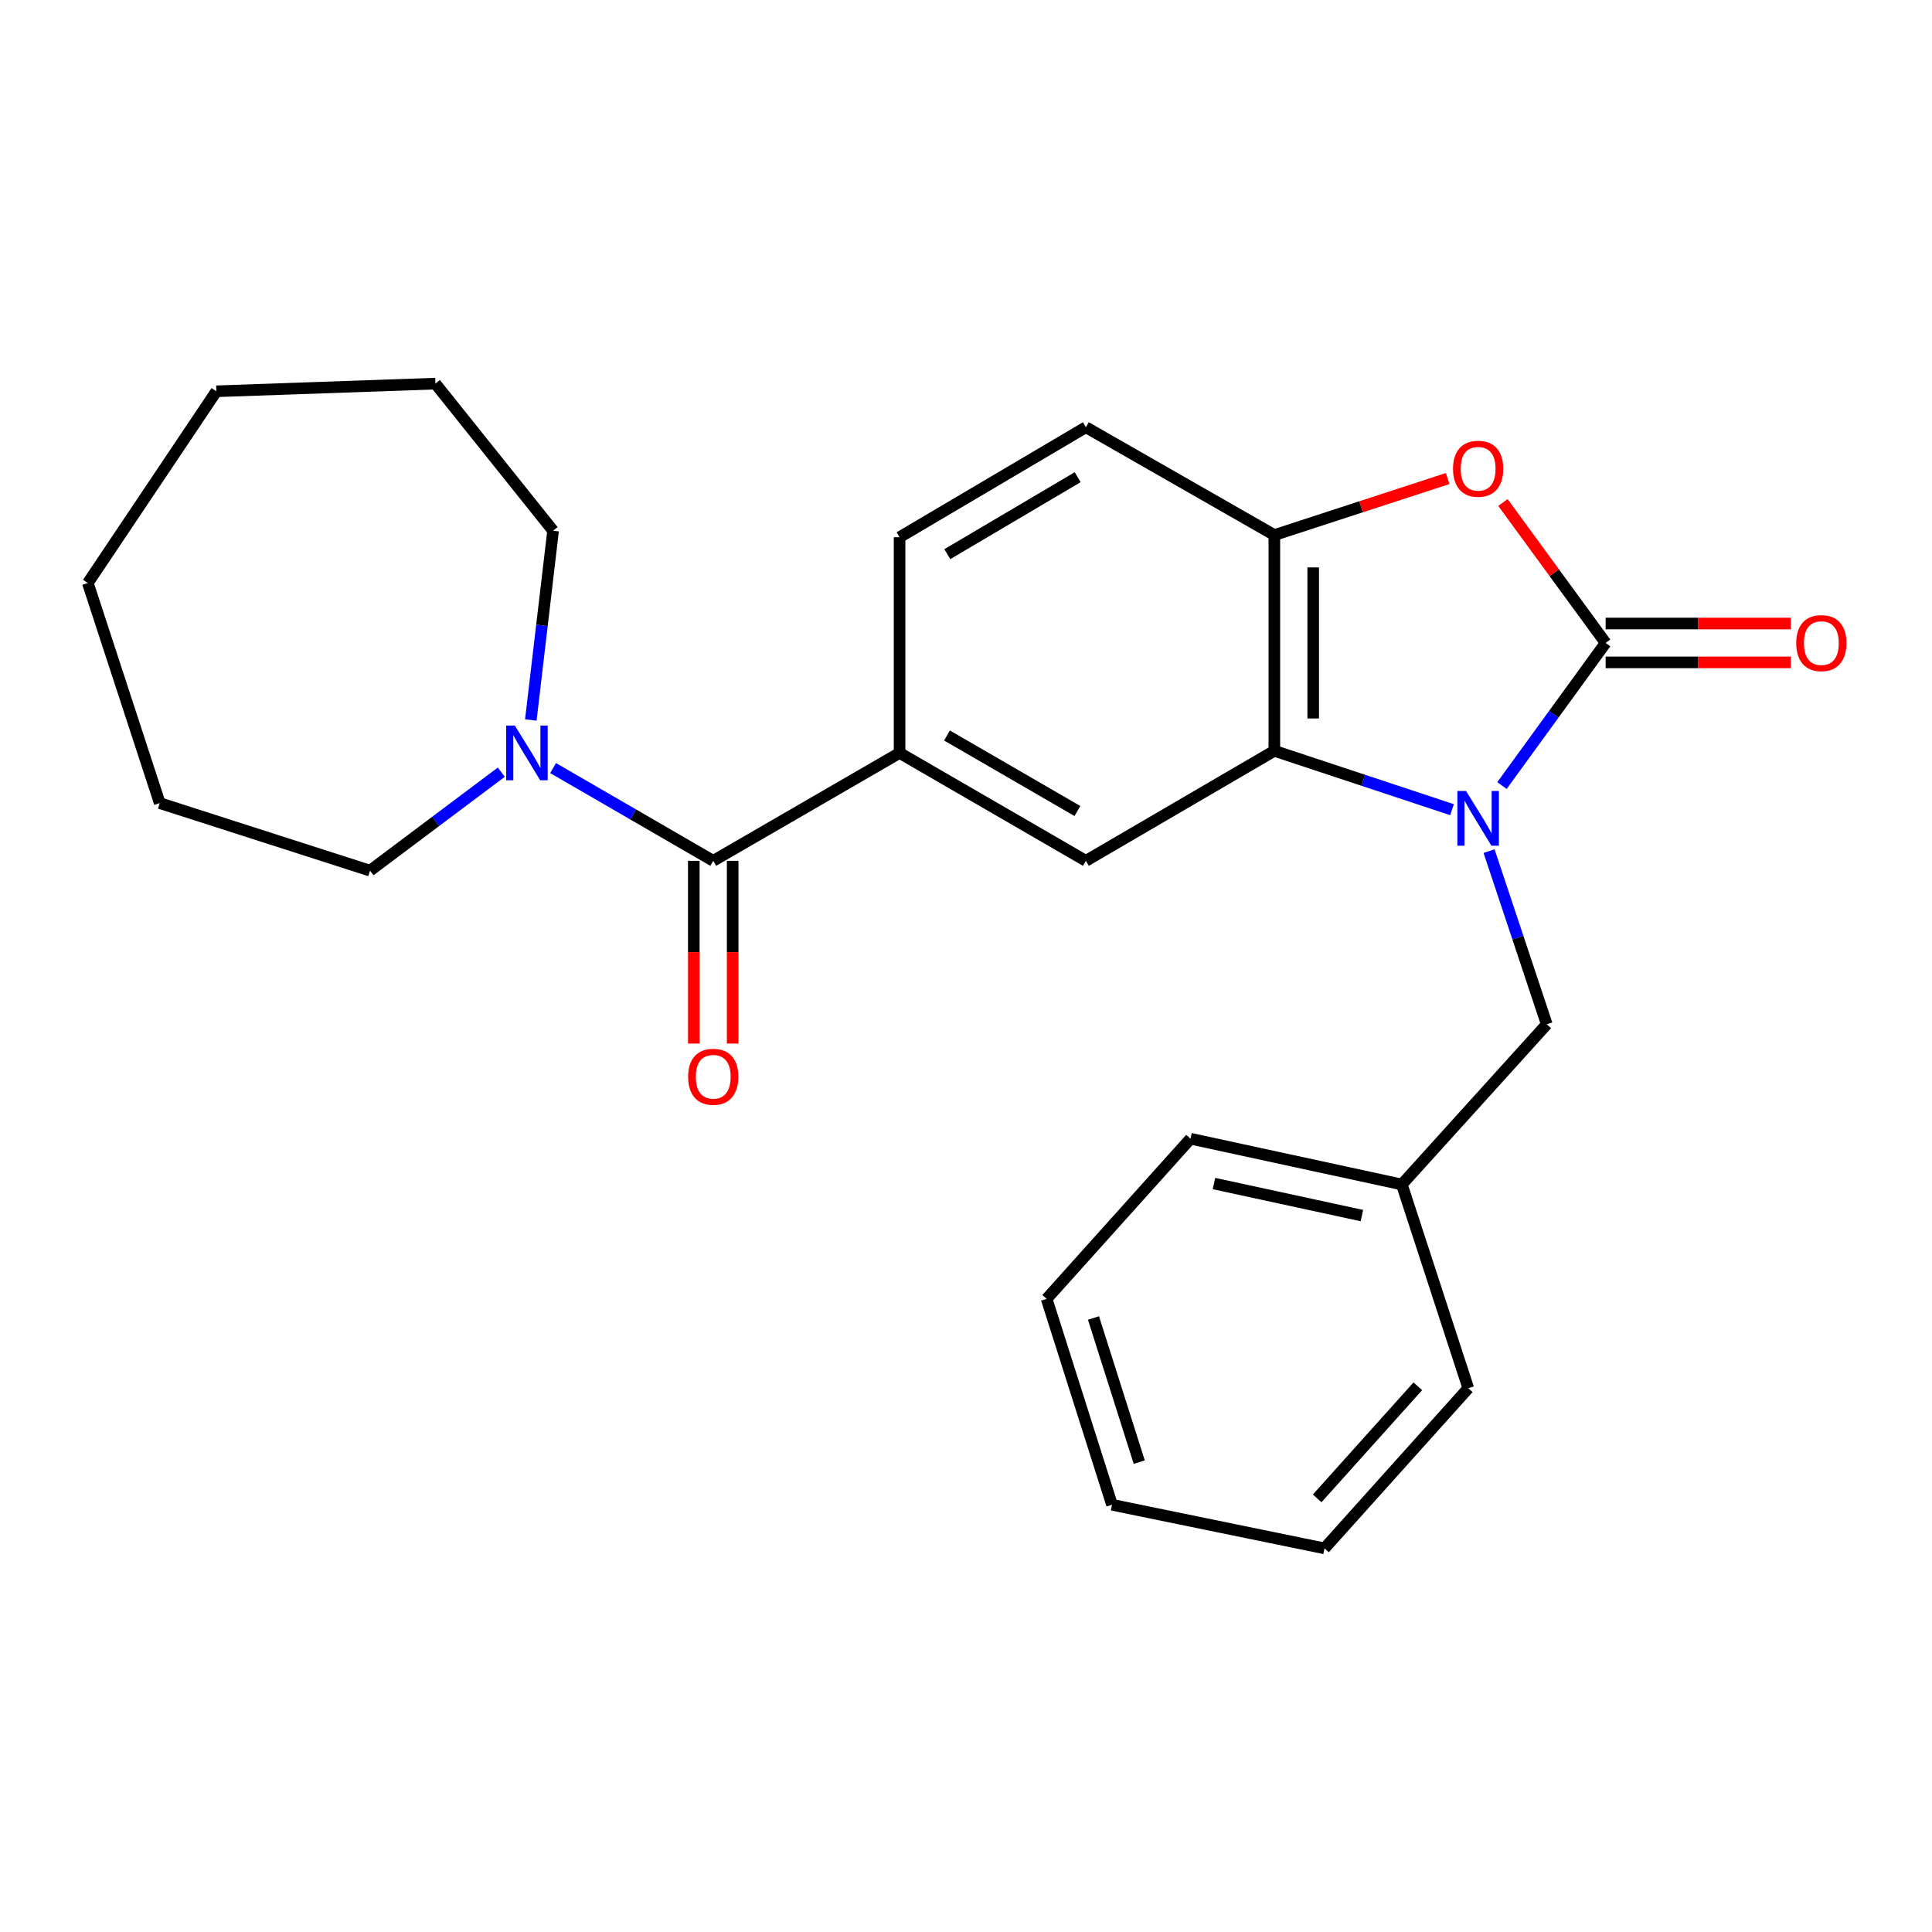 <?xml version='1.0' encoding='iso-8859-1'?>
<svg version='1.1' baseProfile='full'
              xmlns='http://www.w3.org/2000/svg'
                      xmlns:rdkit='http://www.rdkit.org/xml'
                      xmlns:xlink='http://www.w3.org/1999/xlink'
                  xml:space='preserve'
width='1000px' height='1000px' viewBox='0 0 1000 1000'>
<!-- END OF HEADER -->
<rect style='opacity:1.0;fill:#FFFFFF;stroke:none' width='1000' height='1000' x='0' y='0'> </rect>
<path class='bond-0' d='M 777.415,406.608 L 804.244,369.698' style='fill:none;fill-rule:evenodd;stroke:#0000FF;stroke-width:6px;stroke-linecap:butt;stroke-linejoin:miter;stroke-opacity:1' />
<path class='bond-0' d='M 804.244,369.698 L 831.073,332.789' style='fill:none;fill-rule:evenodd;stroke:#000000;stroke-width:6px;stroke-linecap:butt;stroke-linejoin:miter;stroke-opacity:1' />
<path class='bond-1' d='M 751.564,419.094 L 705.584,403.858' style='fill:none;fill-rule:evenodd;stroke:#0000FF;stroke-width:6px;stroke-linecap:butt;stroke-linejoin:miter;stroke-opacity:1' />
<path class='bond-1' d='M 705.584,403.858 L 659.605,388.623' style='fill:none;fill-rule:evenodd;stroke:#000000;stroke-width:6px;stroke-linecap:butt;stroke-linejoin:miter;stroke-opacity:1' />
<path class='bond-8' d='M 770.737,440.542 L 785.67,485.355' style='fill:none;fill-rule:evenodd;stroke:#0000FF;stroke-width:6px;stroke-linecap:butt;stroke-linejoin:miter;stroke-opacity:1' />
<path class='bond-8' d='M 785.67,485.355 L 800.603,530.168' style='fill:none;fill-rule:evenodd;stroke:#000000;stroke-width:6px;stroke-linecap:butt;stroke-linejoin:miter;stroke-opacity:1' />
<path class='bond-2' d='M 831.073,332.789 L 804.496,296.448' style='fill:none;fill-rule:evenodd;stroke:#000000;stroke-width:6px;stroke-linecap:butt;stroke-linejoin:miter;stroke-opacity:1' />
<path class='bond-2' d='M 804.496,296.448 L 777.92,260.107' style='fill:none;fill-rule:evenodd;stroke:#FF0000;stroke-width:6px;stroke-linecap:butt;stroke-linejoin:miter;stroke-opacity:1' />
<path class='bond-9' d='M 831.073,342.845 L 879.005,342.845' style='fill:none;fill-rule:evenodd;stroke:#000000;stroke-width:6px;stroke-linecap:butt;stroke-linejoin:miter;stroke-opacity:1' />
<path class='bond-9' d='M 879.005,342.845 L 926.938,342.845' style='fill:none;fill-rule:evenodd;stroke:#FF0000;stroke-width:6px;stroke-linecap:butt;stroke-linejoin:miter;stroke-opacity:1' />
<path class='bond-9' d='M 831.073,322.733 L 879.005,322.733' style='fill:none;fill-rule:evenodd;stroke:#000000;stroke-width:6px;stroke-linecap:butt;stroke-linejoin:miter;stroke-opacity:1' />
<path class='bond-9' d='M 879.005,322.733 L 926.938,322.733' style='fill:none;fill-rule:evenodd;stroke:#FF0000;stroke-width:6px;stroke-linecap:butt;stroke-linejoin:miter;stroke-opacity:1' />
<path class='bond-4' d='M 659.605,388.623 L 659.605,276.944' style='fill:none;fill-rule:evenodd;stroke:#000000;stroke-width:6px;stroke-linecap:butt;stroke-linejoin:miter;stroke-opacity:1' />
<path class='bond-4' d='M 679.717,371.871 L 679.717,293.696' style='fill:none;fill-rule:evenodd;stroke:#000000;stroke-width:6px;stroke-linecap:butt;stroke-linejoin:miter;stroke-opacity:1' />
<path class='bond-6' d='M 659.605,388.623 L 562.049,445.563' style='fill:none;fill-rule:evenodd;stroke:#000000;stroke-width:6px;stroke-linecap:butt;stroke-linejoin:miter;stroke-opacity:1' />
<path class='bond-25' d='M 749.309,247.695 L 704.457,262.32' style='fill:none;fill-rule:evenodd;stroke:#FF0000;stroke-width:6px;stroke-linecap:butt;stroke-linejoin:miter;stroke-opacity:1' />
<path class='bond-25' d='M 704.457,262.32 L 659.605,276.944' style='fill:none;fill-rule:evenodd;stroke:#000000;stroke-width:6px;stroke-linecap:butt;stroke-linejoin:miter;stroke-opacity:1' />
<path class='bond-3' d='M 369.172,445.563 L 465.622,389.718' style='fill:none;fill-rule:evenodd;stroke:#000000;stroke-width:6px;stroke-linecap:butt;stroke-linejoin:miter;stroke-opacity:1' />
<path class='bond-7' d='M 369.172,445.563 L 327.722,421.557' style='fill:none;fill-rule:evenodd;stroke:#000000;stroke-width:6px;stroke-linecap:butt;stroke-linejoin:miter;stroke-opacity:1' />
<path class='bond-7' d='M 327.722,421.557 L 286.271,397.551' style='fill:none;fill-rule:evenodd;stroke:#0000FF;stroke-width:6px;stroke-linecap:butt;stroke-linejoin:miter;stroke-opacity:1' />
<path class='bond-10' d='M 359.116,445.563 L 359.116,492.852' style='fill:none;fill-rule:evenodd;stroke:#000000;stroke-width:6px;stroke-linecap:butt;stroke-linejoin:miter;stroke-opacity:1' />
<path class='bond-10' d='M 359.116,492.852 L 359.116,540.141' style='fill:none;fill-rule:evenodd;stroke:#FF0000;stroke-width:6px;stroke-linecap:butt;stroke-linejoin:miter;stroke-opacity:1' />
<path class='bond-10' d='M 379.229,445.563 L 379.229,492.852' style='fill:none;fill-rule:evenodd;stroke:#000000;stroke-width:6px;stroke-linecap:butt;stroke-linejoin:miter;stroke-opacity:1' />
<path class='bond-10' d='M 379.229,492.852 L 379.229,540.141' style='fill:none;fill-rule:evenodd;stroke:#FF0000;stroke-width:6px;stroke-linecap:butt;stroke-linejoin:miter;stroke-opacity:1' />
<path class='bond-11' d='M 659.605,276.944 L 562.049,221.132' style='fill:none;fill-rule:evenodd;stroke:#000000;stroke-width:6px;stroke-linecap:butt;stroke-linejoin:miter;stroke-opacity:1' />
<path class='bond-5' d='M 465.622,389.718 L 562.049,445.563' style='fill:none;fill-rule:evenodd;stroke:#000000;stroke-width:6px;stroke-linecap:butt;stroke-linejoin:miter;stroke-opacity:1' />
<path class='bond-5' d='M 490.165,380.69 L 557.664,419.782' style='fill:none;fill-rule:evenodd;stroke:#000000;stroke-width:6px;stroke-linecap:butt;stroke-linejoin:miter;stroke-opacity:1' />
<path class='bond-12' d='M 465.622,389.718 L 465.622,278.061' style='fill:none;fill-rule:evenodd;stroke:#000000;stroke-width:6px;stroke-linecap:butt;stroke-linejoin:miter;stroke-opacity:1' />
<path class='bond-14' d='M 274.752,372.662 L 280.514,323.68' style='fill:none;fill-rule:evenodd;stroke:#0000FF;stroke-width:6px;stroke-linecap:butt;stroke-linejoin:miter;stroke-opacity:1' />
<path class='bond-14' d='M 280.514,323.68 L 286.276,274.698' style='fill:none;fill-rule:evenodd;stroke:#000000;stroke-width:6px;stroke-linecap:butt;stroke-linejoin:miter;stroke-opacity:1' />
<path class='bond-15' d='M 259.467,399.679 L 225.496,425.163' style='fill:none;fill-rule:evenodd;stroke:#0000FF;stroke-width:6px;stroke-linecap:butt;stroke-linejoin:miter;stroke-opacity:1' />
<path class='bond-15' d='M 225.496,425.163 L 191.525,450.647' style='fill:none;fill-rule:evenodd;stroke:#000000;stroke-width:6px;stroke-linecap:butt;stroke-linejoin:miter;stroke-opacity:1' />
<path class='bond-13' d='M 800.603,530.168 L 725.584,613.087' style='fill:none;fill-rule:evenodd;stroke:#000000;stroke-width:6px;stroke-linecap:butt;stroke-linejoin:miter;stroke-opacity:1' />
<path class='bond-26' d='M 562.049,221.132 L 465.622,278.061' style='fill:none;fill-rule:evenodd;stroke:#000000;stroke-width:6px;stroke-linecap:butt;stroke-linejoin:miter;stroke-opacity:1' />
<path class='bond-26' d='M 557.81,246.991 L 490.311,286.841' style='fill:none;fill-rule:evenodd;stroke:#000000;stroke-width:6px;stroke-linecap:butt;stroke-linejoin:miter;stroke-opacity:1' />
<path class='bond-16' d='M 725.584,613.087 L 616.207,589.388' style='fill:none;fill-rule:evenodd;stroke:#000000;stroke-width:6px;stroke-linecap:butt;stroke-linejoin:miter;stroke-opacity:1' />
<path class='bond-16' d='M 704.918,629.188 L 628.354,612.599' style='fill:none;fill-rule:evenodd;stroke:#000000;stroke-width:6px;stroke-linecap:butt;stroke-linejoin:miter;stroke-opacity:1' />
<path class='bond-17' d='M 725.584,613.087 L 759.987,718.542' style='fill:none;fill-rule:evenodd;stroke:#000000;stroke-width:6px;stroke-linecap:butt;stroke-linejoin:miter;stroke-opacity:1' />
<path class='bond-19' d='M 286.276,274.698 L 225.359,198.562' style='fill:none;fill-rule:evenodd;stroke:#000000;stroke-width:6px;stroke-linecap:butt;stroke-linejoin:miter;stroke-opacity:1' />
<path class='bond-18' d='M 191.525,450.647 L 82.696,415.685' style='fill:none;fill-rule:evenodd;stroke:#000000;stroke-width:6px;stroke-linecap:butt;stroke-linejoin:miter;stroke-opacity:1' />
<path class='bond-21' d='M 616.207,589.388 L 541.736,672.295' style='fill:none;fill-rule:evenodd;stroke:#000000;stroke-width:6px;stroke-linecap:butt;stroke-linejoin:miter;stroke-opacity:1' />
<path class='bond-20' d='M 759.987,718.542 L 685.561,801.438' style='fill:none;fill-rule:evenodd;stroke:#000000;stroke-width:6px;stroke-linecap:butt;stroke-linejoin:miter;stroke-opacity:1' />
<path class='bond-20' d='M 733.858,717.54 L 681.759,775.567' style='fill:none;fill-rule:evenodd;stroke:#000000;stroke-width:6px;stroke-linecap:butt;stroke-linejoin:miter;stroke-opacity:1' />
<path class='bond-22' d='M 82.696,415.685 L 45.455,301.771' style='fill:none;fill-rule:evenodd;stroke:#000000;stroke-width:6px;stroke-linecap:butt;stroke-linejoin:miter;stroke-opacity:1' />
<path class='bond-24' d='M 225.359,198.562 L 111.993,202.529' style='fill:none;fill-rule:evenodd;stroke:#000000;stroke-width:6px;stroke-linecap:butt;stroke-linejoin:miter;stroke-opacity:1' />
<path class='bond-23' d='M 685.561,801.438 L 575.58,778.868' style='fill:none;fill-rule:evenodd;stroke:#000000;stroke-width:6px;stroke-linecap:butt;stroke-linejoin:miter;stroke-opacity:1' />
<path class='bond-27' d='M 541.736,672.295 L 575.58,778.868' style='fill:none;fill-rule:evenodd;stroke:#000000;stroke-width:6px;stroke-linecap:butt;stroke-linejoin:miter;stroke-opacity:1' />
<path class='bond-27' d='M 565.981,682.193 L 589.672,756.794' style='fill:none;fill-rule:evenodd;stroke:#000000;stroke-width:6px;stroke-linecap:butt;stroke-linejoin:miter;stroke-opacity:1' />
<path class='bond-28' d='M 45.455,301.771 L 111.993,202.529' style='fill:none;fill-rule:evenodd;stroke:#000000;stroke-width:6px;stroke-linecap:butt;stroke-linejoin:miter;stroke-opacity:1' />
<path  class='atom-0' d='M 758.822 409.413
L 768.102 424.413
Q 769.022 425.893, 770.502 428.573
Q 771.982 431.253, 772.062 431.413
L 772.062 409.413
L 775.822 409.413
L 775.822 437.733
L 771.942 437.733
L 761.982 421.333
Q 760.822 419.413, 759.582 417.213
Q 758.382 415.013, 758.022 414.333
L 758.022 437.733
L 754.342 437.733
L 754.342 409.413
L 758.822 409.413
' fill='#0000FF'/>
<path  class='atom-3' d='M 752.082 242.632
Q 752.082 235.832, 755.442 232.032
Q 758.802 228.232, 765.082 228.232
Q 771.362 228.232, 774.722 232.032
Q 778.082 235.832, 778.082 242.632
Q 778.082 249.512, 774.682 253.432
Q 771.282 257.312, 765.082 257.312
Q 758.842 257.312, 755.442 253.432
Q 752.082 249.552, 752.082 242.632
M 765.082 254.112
Q 769.402 254.112, 771.722 251.232
Q 774.082 248.312, 774.082 242.632
Q 774.082 237.072, 771.722 234.272
Q 769.402 231.432, 765.082 231.432
Q 760.762 231.432, 758.402 234.232
Q 756.082 237.032, 756.082 242.632
Q 756.082 248.352, 758.402 251.232
Q 760.762 254.112, 765.082 254.112
' fill='#FF0000'/>
<path  class='atom-8' d='M 266.485 375.558
L 275.765 390.558
Q 276.685 392.038, 278.165 394.718
Q 279.645 397.398, 279.725 397.558
L 279.725 375.558
L 283.485 375.558
L 283.485 403.878
L 279.605 403.878
L 269.645 387.478
Q 268.485 385.558, 267.245 383.358
Q 266.045 381.158, 265.685 380.478
L 265.685 403.878
L 262.005 403.878
L 262.005 375.558
L 266.485 375.558
' fill='#0000FF'/>
<path  class='atom-10' d='M 929.729 332.869
Q 929.729 326.069, 933.089 322.269
Q 936.449 318.469, 942.729 318.469
Q 949.009 318.469, 952.369 322.269
Q 955.729 326.069, 955.729 332.869
Q 955.729 339.749, 952.329 343.669
Q 948.929 347.549, 942.729 347.549
Q 936.489 347.549, 933.089 343.669
Q 929.729 339.789, 929.729 332.869
M 942.729 344.349
Q 947.049 344.349, 949.369 341.469
Q 951.729 338.549, 951.729 332.869
Q 951.729 327.309, 949.369 324.509
Q 947.049 321.669, 942.729 321.669
Q 938.409 321.669, 936.049 324.469
Q 933.729 327.269, 933.729 332.869
Q 933.729 338.589, 936.049 341.469
Q 938.409 344.349, 942.729 344.349
' fill='#FF0000'/>
<path  class='atom-11' d='M 356.172 557.333
Q 356.172 550.533, 359.532 546.733
Q 362.892 542.933, 369.172 542.933
Q 375.452 542.933, 378.812 546.733
Q 382.172 550.533, 382.172 557.333
Q 382.172 564.213, 378.772 568.133
Q 375.372 572.013, 369.172 572.013
Q 362.932 572.013, 359.532 568.133
Q 356.172 564.253, 356.172 557.333
M 369.172 568.813
Q 373.492 568.813, 375.812 565.933
Q 378.172 563.013, 378.172 557.333
Q 378.172 551.773, 375.812 548.973
Q 373.492 546.133, 369.172 546.133
Q 364.852 546.133, 362.492 548.933
Q 360.172 551.733, 360.172 557.333
Q 360.172 563.053, 362.492 565.933
Q 364.852 568.813, 369.172 568.813
' fill='#FF0000'/>
</svg>
